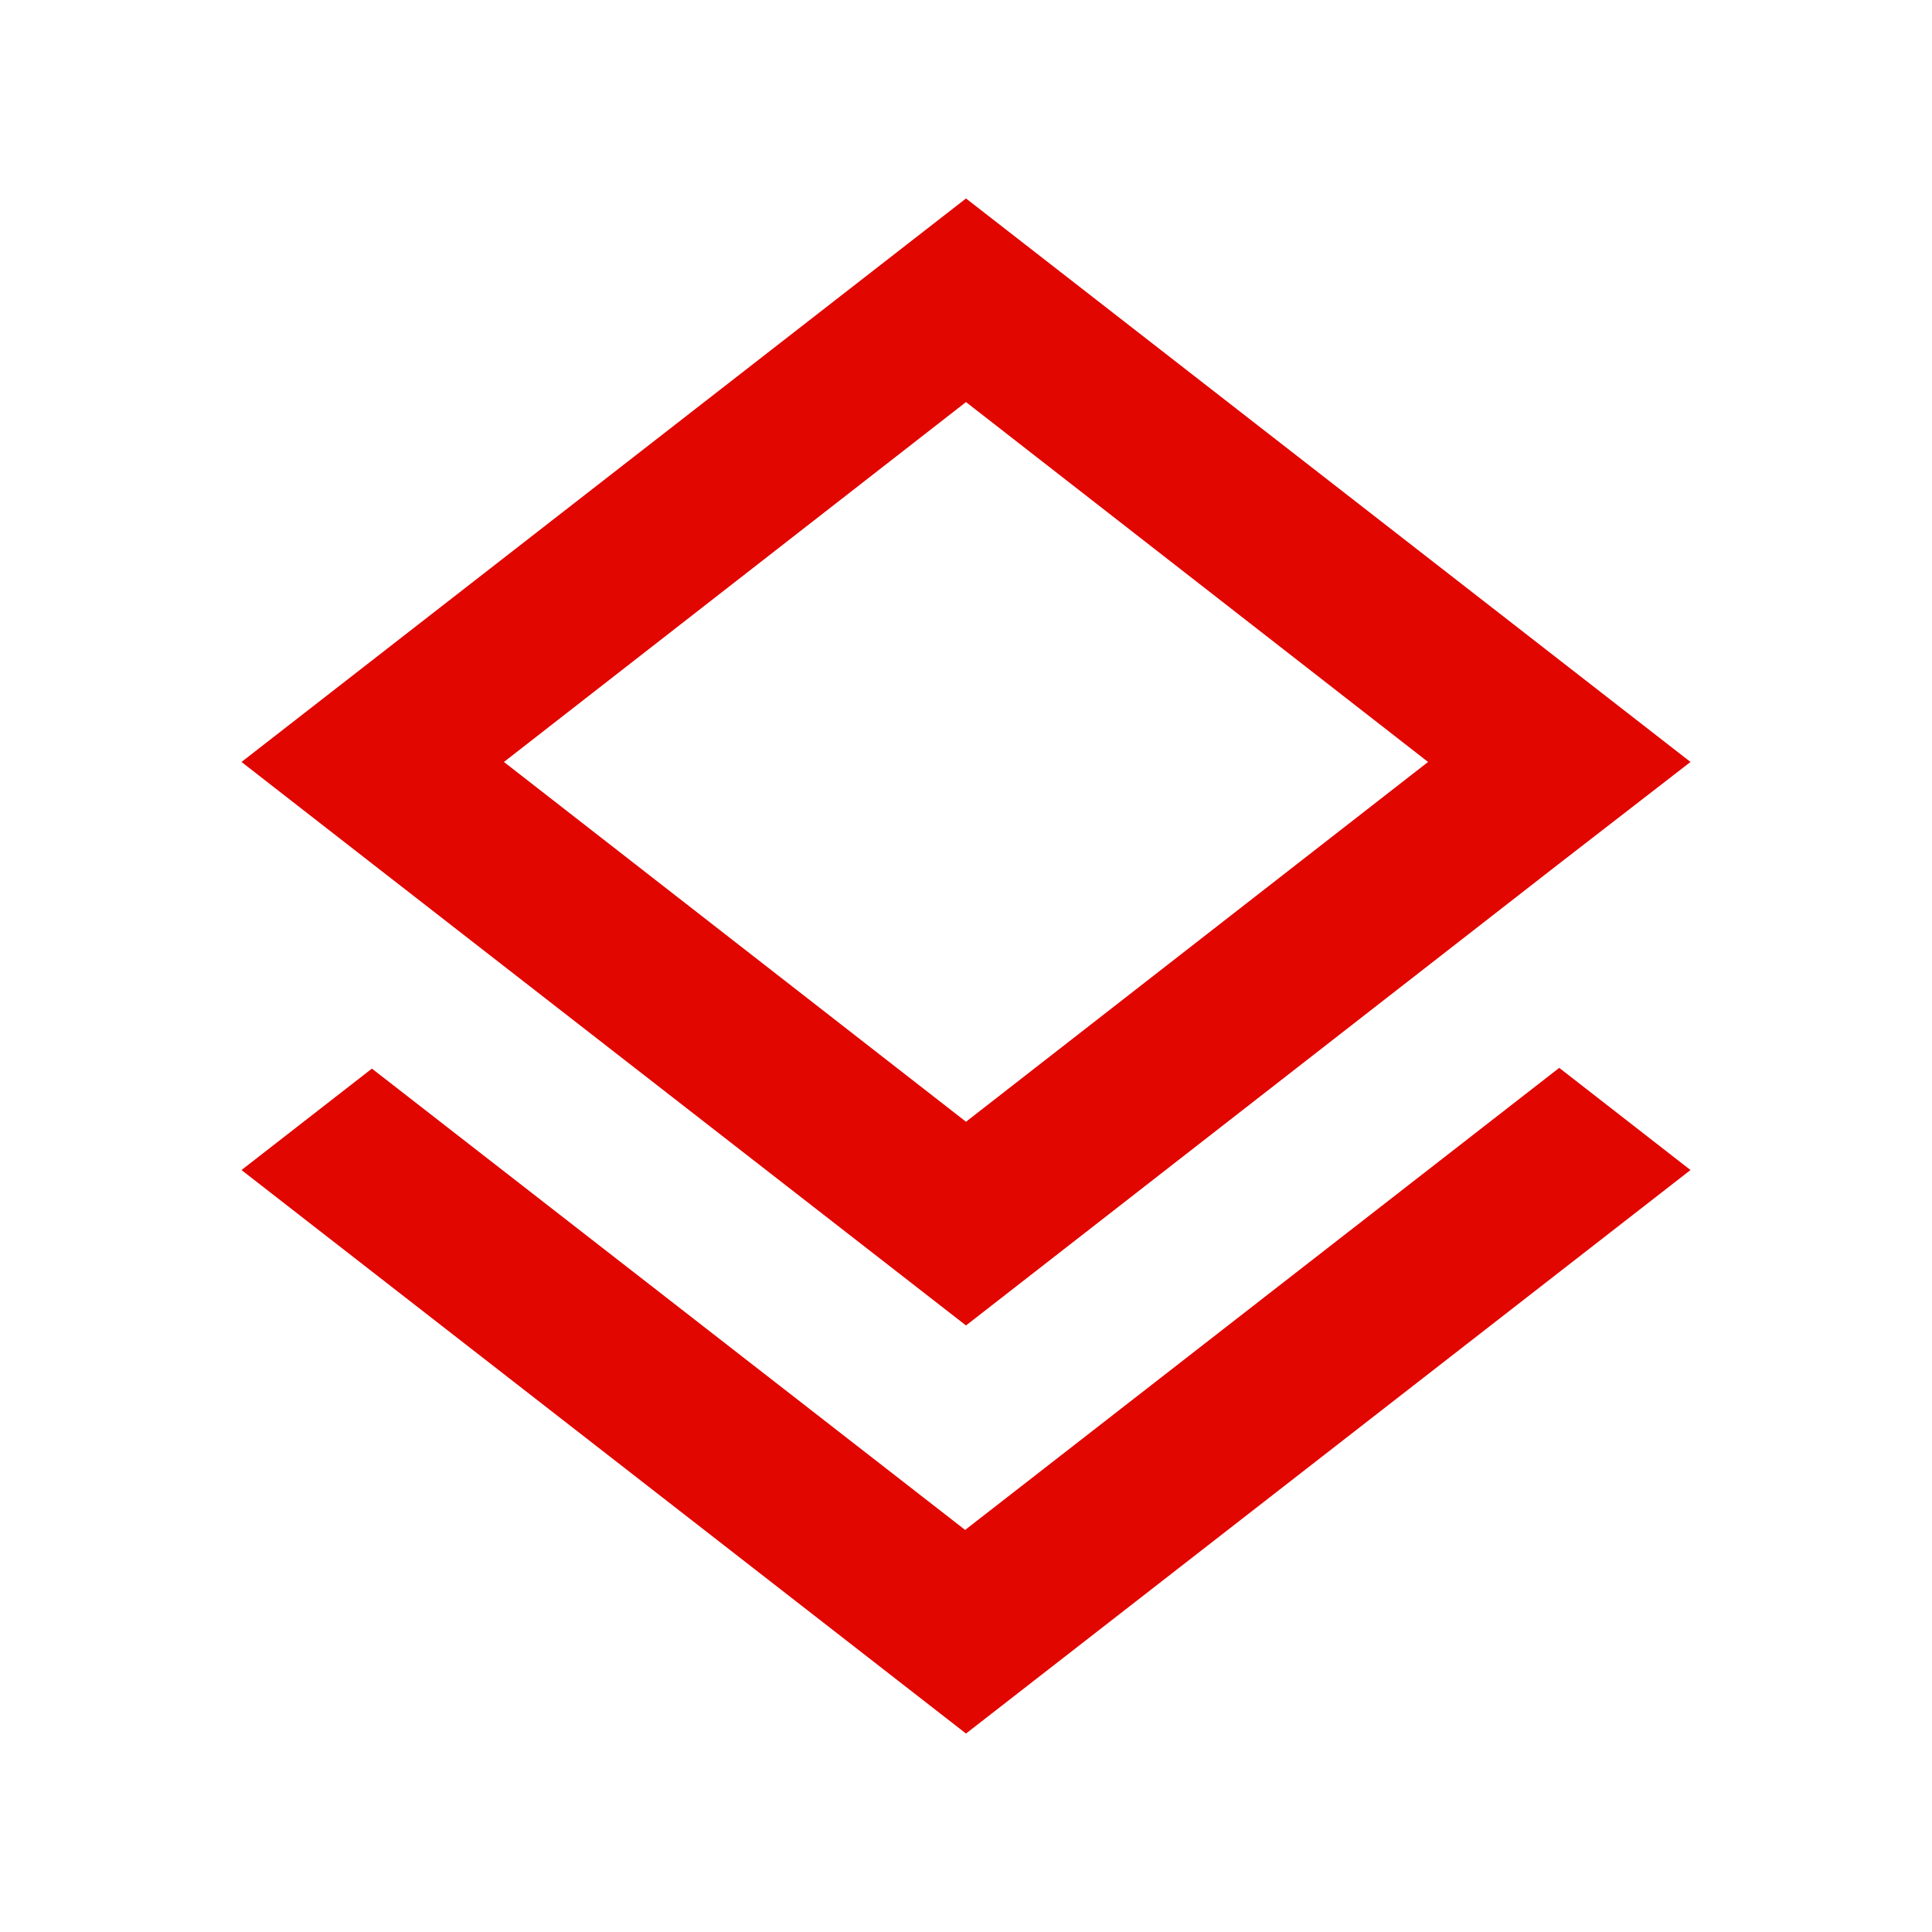 <svg width="18" height="18" viewBox="0 0 18 18" fill="none" xmlns="http://www.w3.org/2000/svg">
<g id="layers">
<path id="Vector" d="M8.992 14.254L3.465 9.956L2.25 10.901L9 16.151L15.75 10.901L14.527 9.949L8.992 14.254ZM9 12.349L14.52 8.051L15.75 7.099L9 1.849L2.25 7.099L3.473 8.051L9 12.349ZM9 3.746L13.305 7.099L9 10.451L4.695 7.099L9 3.746Z" fill="#E10600"/>
</g>
</svg>
